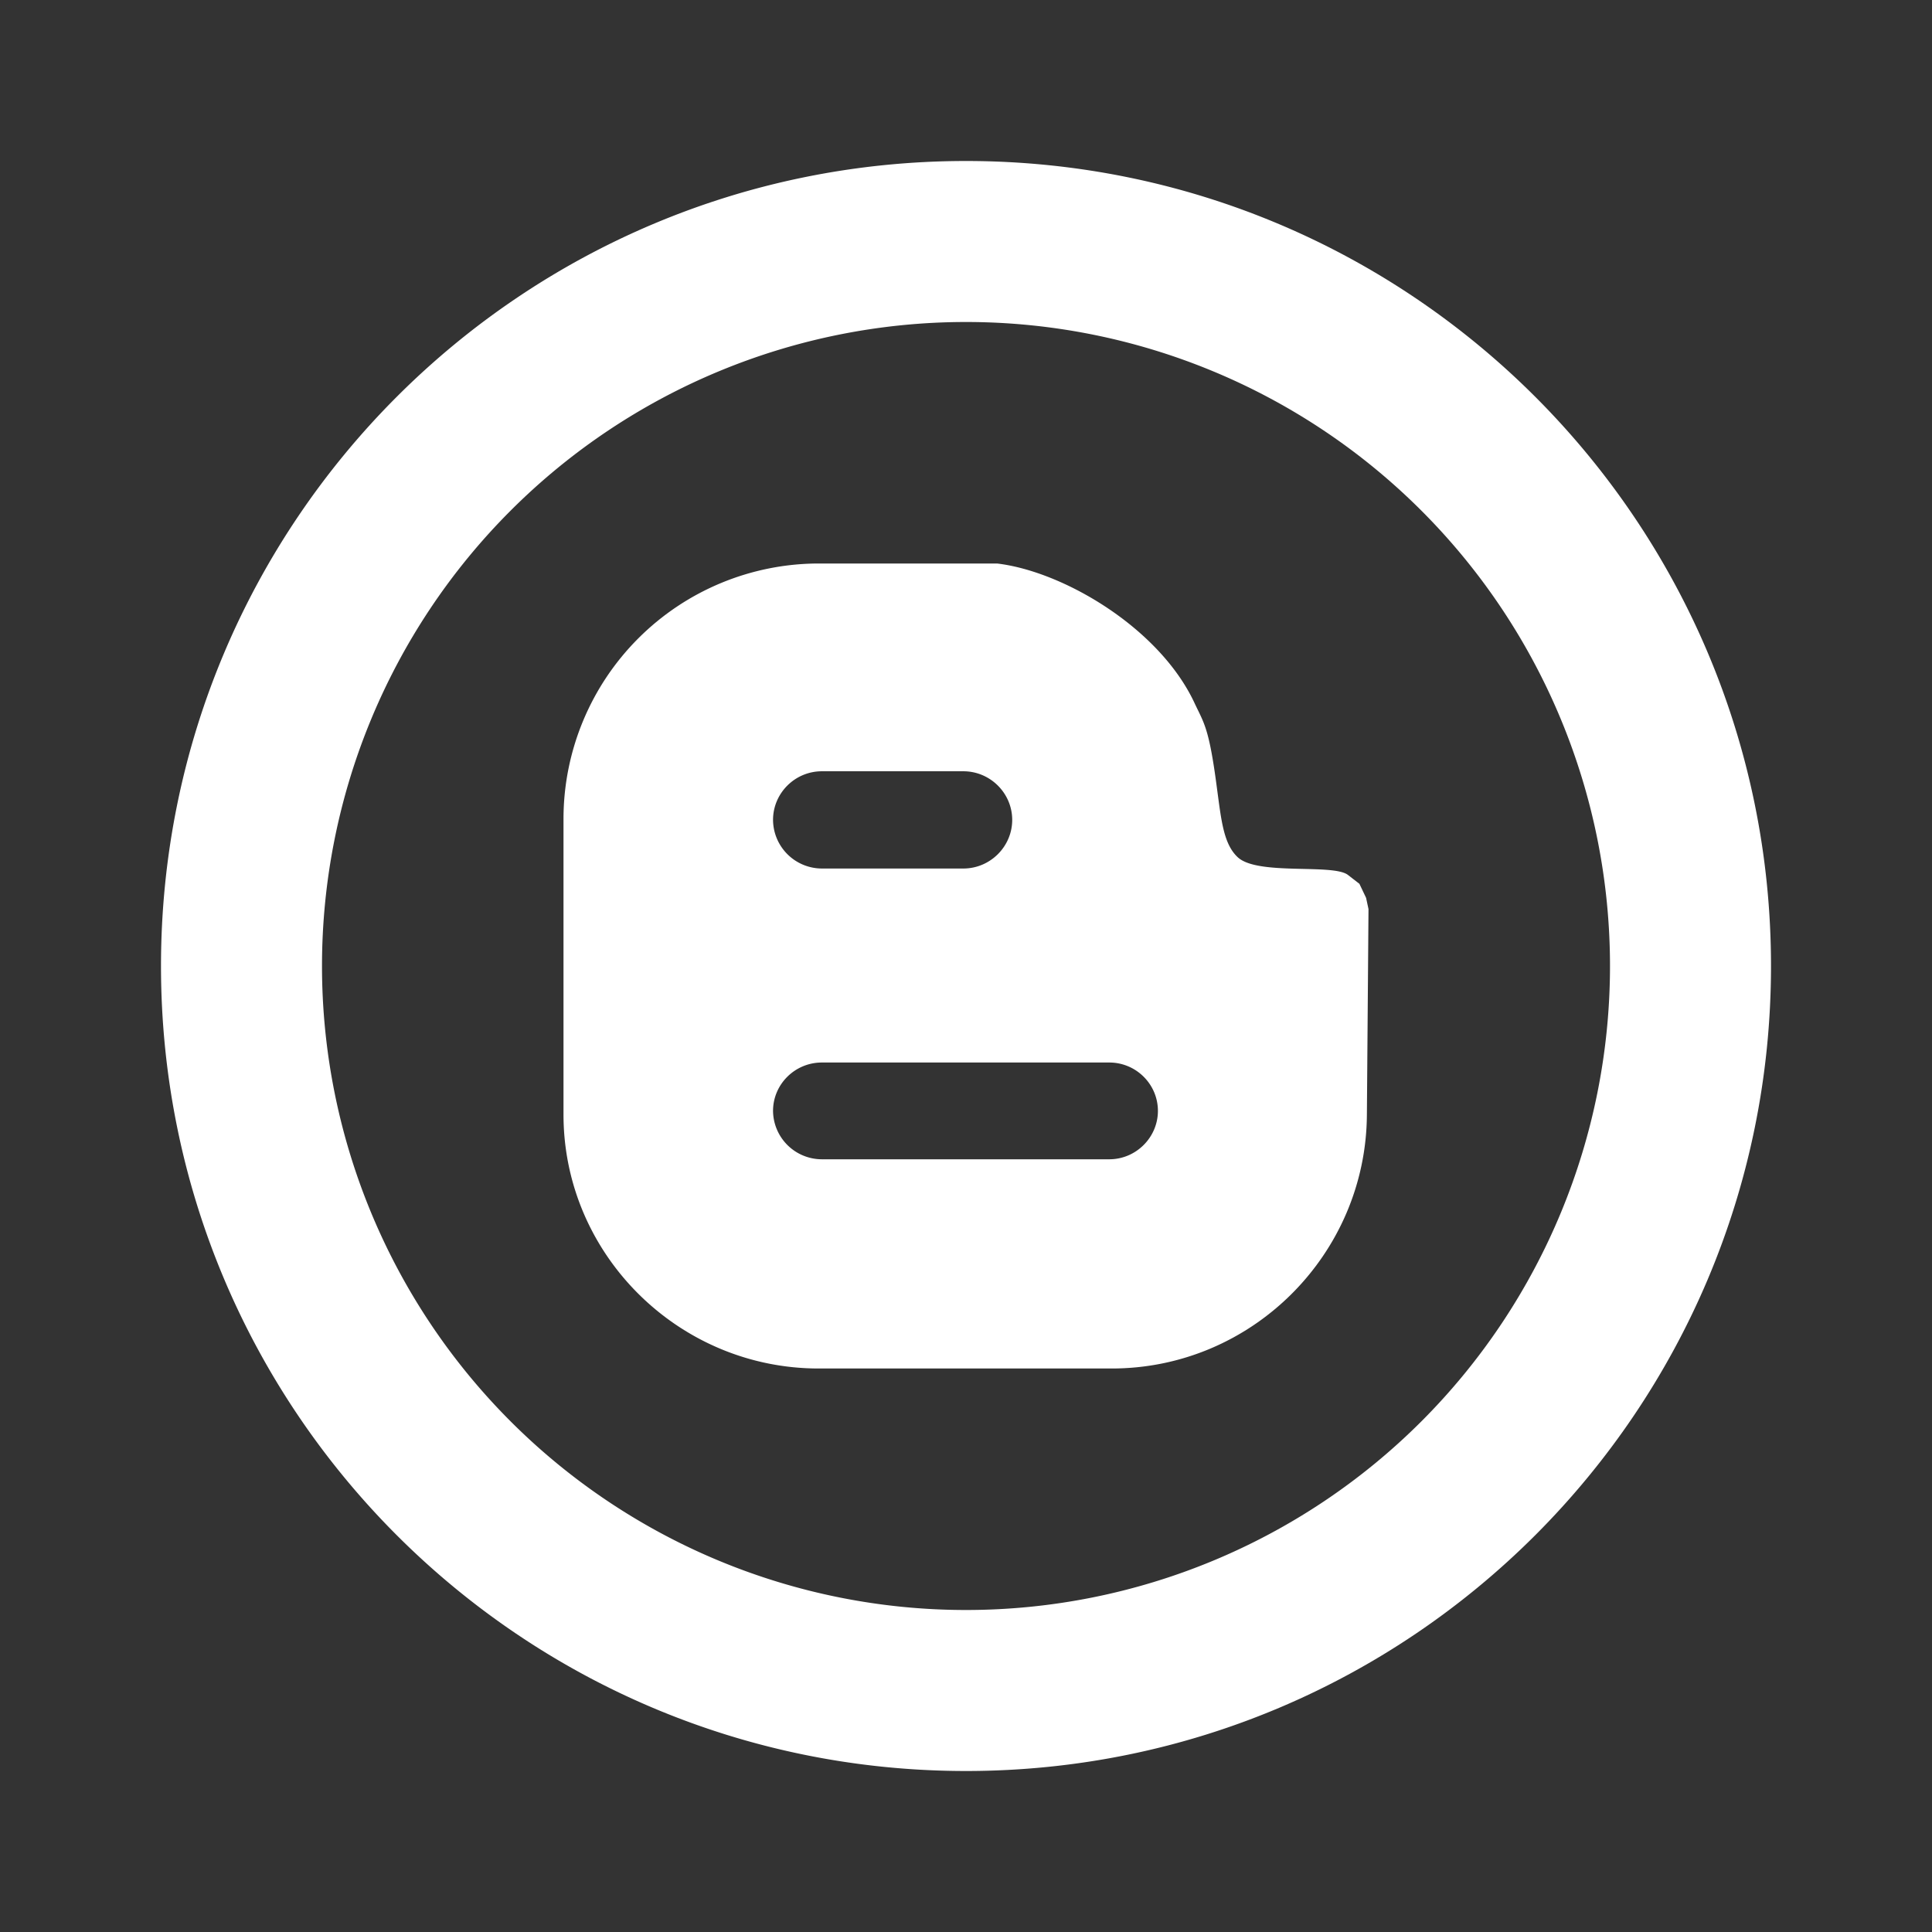 <svg xmlns="http://www.w3.org/2000/svg" width="1em" height="1em" viewBox="-2 -2 24 24"><rect x="-2" y="-2" width="24" height="24" fill="#333333" stroke="none"/><g fill="white"><path d="M10 18a8 8 0 1 0 0-16a8 8 0 0 0 0 16m0 2C4.477 20 0 15.523 0 10S4.477 0 10 0s10 4.477 10 10s-4.477 10-10 10"/><path d="M11.81 15c1.744 0 3.16-1.42 3.17-3.154L15 9.293l-.03-.14l-.083-.174l-.142-.11c-.184-.144-1.116.01-1.367-.218c-.178-.163-.206-.456-.26-.855c-.1-.771-.163-.811-.284-1.073c-.44-.929-1.63-1.627-2.448-1.723H8.169A3.174 3.174 0 0 0 5 8.16v3.686C5 13.58 6.426 15 8.17 15zm-3.6-7.419h1.757c.335 0 .607.273.607.604c0 .33-.272.604-.607.604H8.21a.608.608 0 0 1-.607-.604c0-.331.271-.604.607-.604M7.603 11.8c0-.33.271-.601.607-.601h3.57c.333 0 .604.27.604.601c0 .327-.27.601-.604.601H8.21a.607.607 0 0 1-.607-.601"/></g></svg>